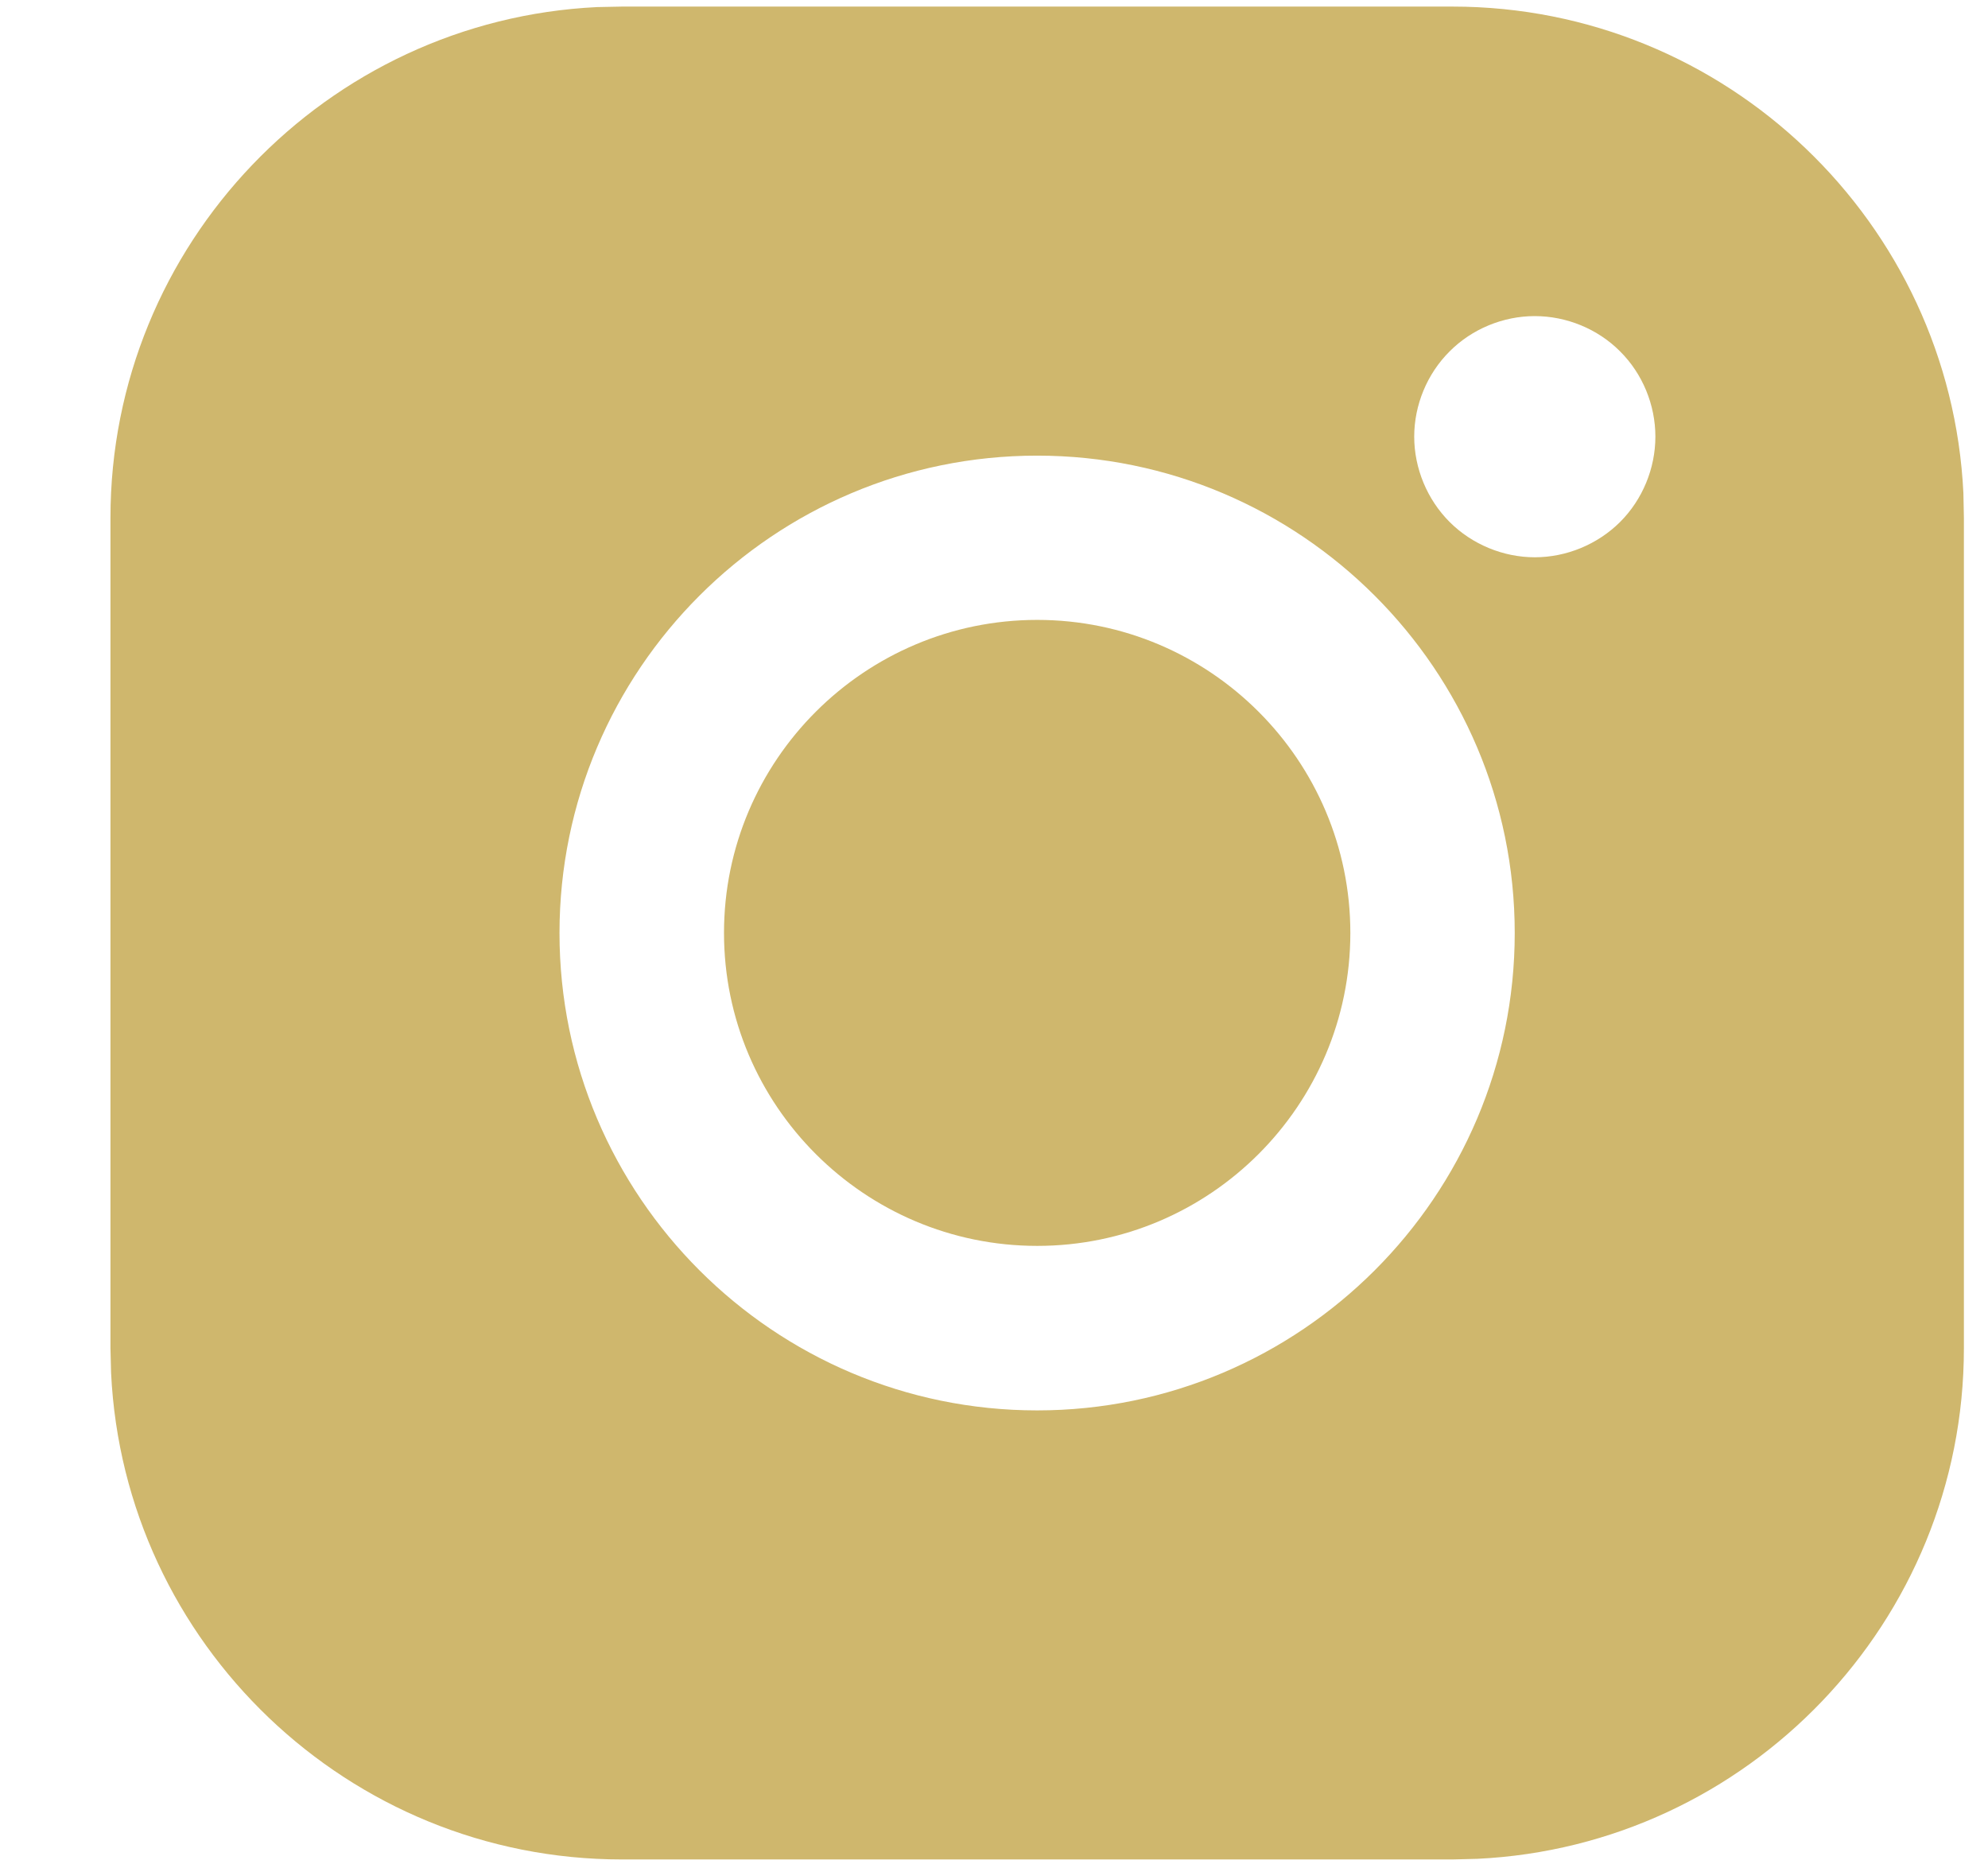 <svg width="16" height="15" viewBox="0 0 16 15" fill="none" xmlns="http://www.w3.org/2000/svg">
<path fill-rule="evenodd" clip-rule="evenodd" d="M15.802 3.969C15.697 1.792 13.893 0.053 11.69 0.053H5.006L4.806 0.057C2.629 0.162 0.889 1.966 0.889 4.168V10.85L0.894 11.049C0.998 13.226 2.802 14.965 5.006 14.965H11.69L11.889 14.96C14.067 14.856 15.806 13.052 15.806 10.85V4.168L15.802 3.969ZM4.503 7.509C4.503 5.39 6.227 3.667 8.347 3.667C10.466 3.667 12.191 5.39 12.191 7.509C12.191 9.627 10.466 11.351 8.347 11.351C6.227 11.351 4.503 9.627 4.503 7.509ZM8.348 4.989C9.737 4.989 10.868 6.119 10.868 7.508C10.868 8.897 9.737 10.027 8.348 10.027C6.958 10.027 5.827 8.897 5.827 7.508C5.827 6.119 6.958 4.989 8.348 4.989ZM11.667 2.828C11.847 2.647 12.098 2.544 12.352 2.544C12.608 2.544 12.859 2.647 13.039 2.828C13.22 3.008 13.323 3.259 13.323 3.514C13.323 3.769 13.22 4.02 13.039 4.201C12.858 4.381 12.608 4.485 12.352 4.485C12.098 4.485 11.847 4.381 11.667 4.201C11.486 4.02 11.382 3.769 11.382 3.514C11.382 3.259 11.486 3.008 11.667 2.828Z" fill="#CFB76D"/>
</svg>
